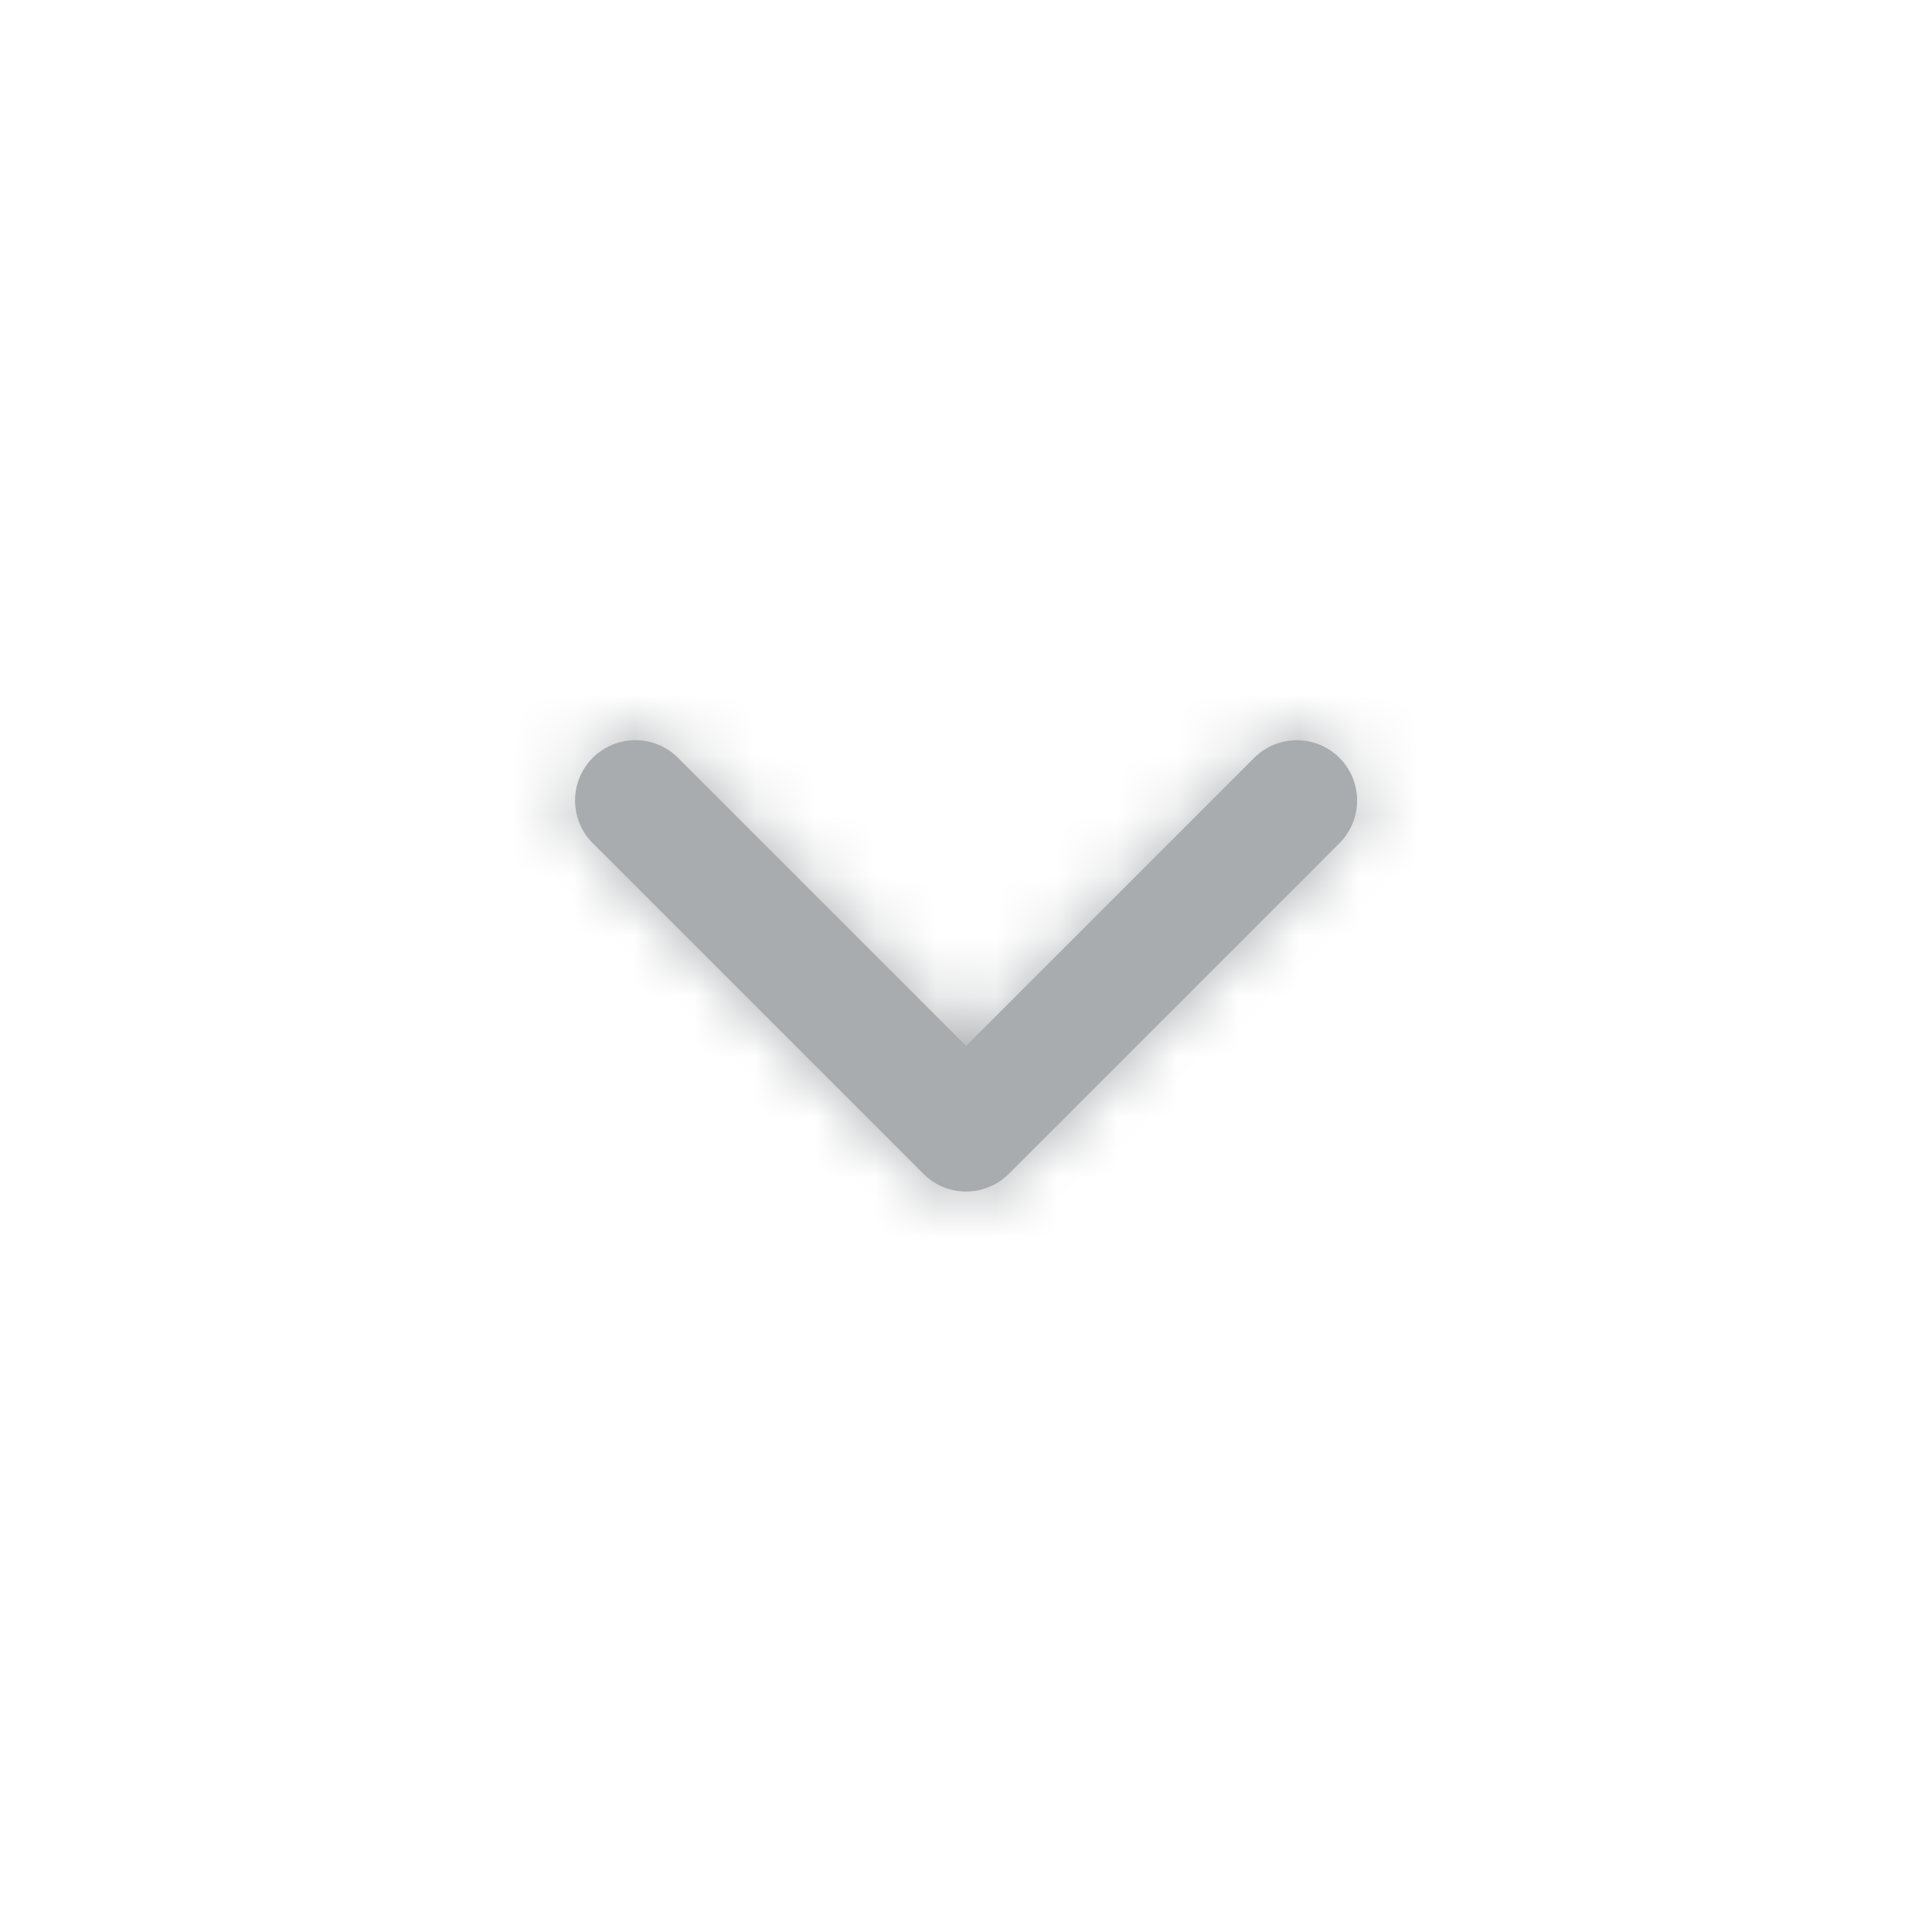 <?xml version="1.0" encoding="UTF-8"?>
<svg width="32px" height="32px" viewBox="0 0 32 32" version="1.1" xmlns="http://www.w3.org/2000/svg" xmlns:xlink="http://www.w3.org/1999/xlink">
    <!-- Generator: sketchtool 61.2 (101010) - https://sketch.com -->
    <title>9F6E3204-8667-4E13-8563-0DD37C7435C4@0,5x</title>
    <desc>Created with sketchtool.</desc>
    <defs>
        <path d="M11.773,0.553 C12.163,0.163 12.795,0.163 13.186,0.553 C13.374,0.741 13.478,0.995 13.478,1.259 C13.478,1.524 13.373,1.778 13.185,1.966 L7.708,7.443 C7.318,7.833 6.685,7.833 6.295,7.443 L0.818,1.966 C0.428,1.575 0.427,0.943 0.817,0.553 C1.208,0.162 1.841,0.162 2.231,0.553 L7.002,5.324 L11.773,0.553 Z" id="path-1"></path>
    </defs>
    <g id="200208_Layouts-/-Feinkonzept-v.1.2" stroke="none" stroke-width="1" fill="none" fill-rule="evenodd">
        <g id="d_04.2b_Bestellschein_Desktop_Viewport" transform="translate(-1249, -682)">
            <rect x="0" y="0" width="1440" height="900"></rect>
            <g id="2.-Personal-und-Fahrzeuge" transform="translate(150, 657)">
                <g id="1-Atoms-/-Icons-/-32-/-Chevron-up-1-Atoms-/-Icons-/-32-/-Chevron-down" transform="translate(1099, 25)">
                    <g id="Group" transform="translate(9, 12)">
                        <mask id="mask-2" fill="white">
                            <use xlink:href="#path-1"></use>
                        </mask>
                        <use id="Path" fill="#A9ACAE" fill-rule="nonzero" xlink:href="#path-1"></use>
                        <g id="-Color-/-Greyscale-/-Black-1-Atoms-/--Color-/-4-Greyscale-/-Black" mask="url(#mask-2)" fill="#A9ACAE">
                            <g transform="translate(-9, -14)" id="Rectangle">
                                <rect x="0" y="0" width="32" height="32"></rect>
                            </g>
                        </g>
                    </g>
                </g>
            </g>
        </g>
    </g>
</svg>
